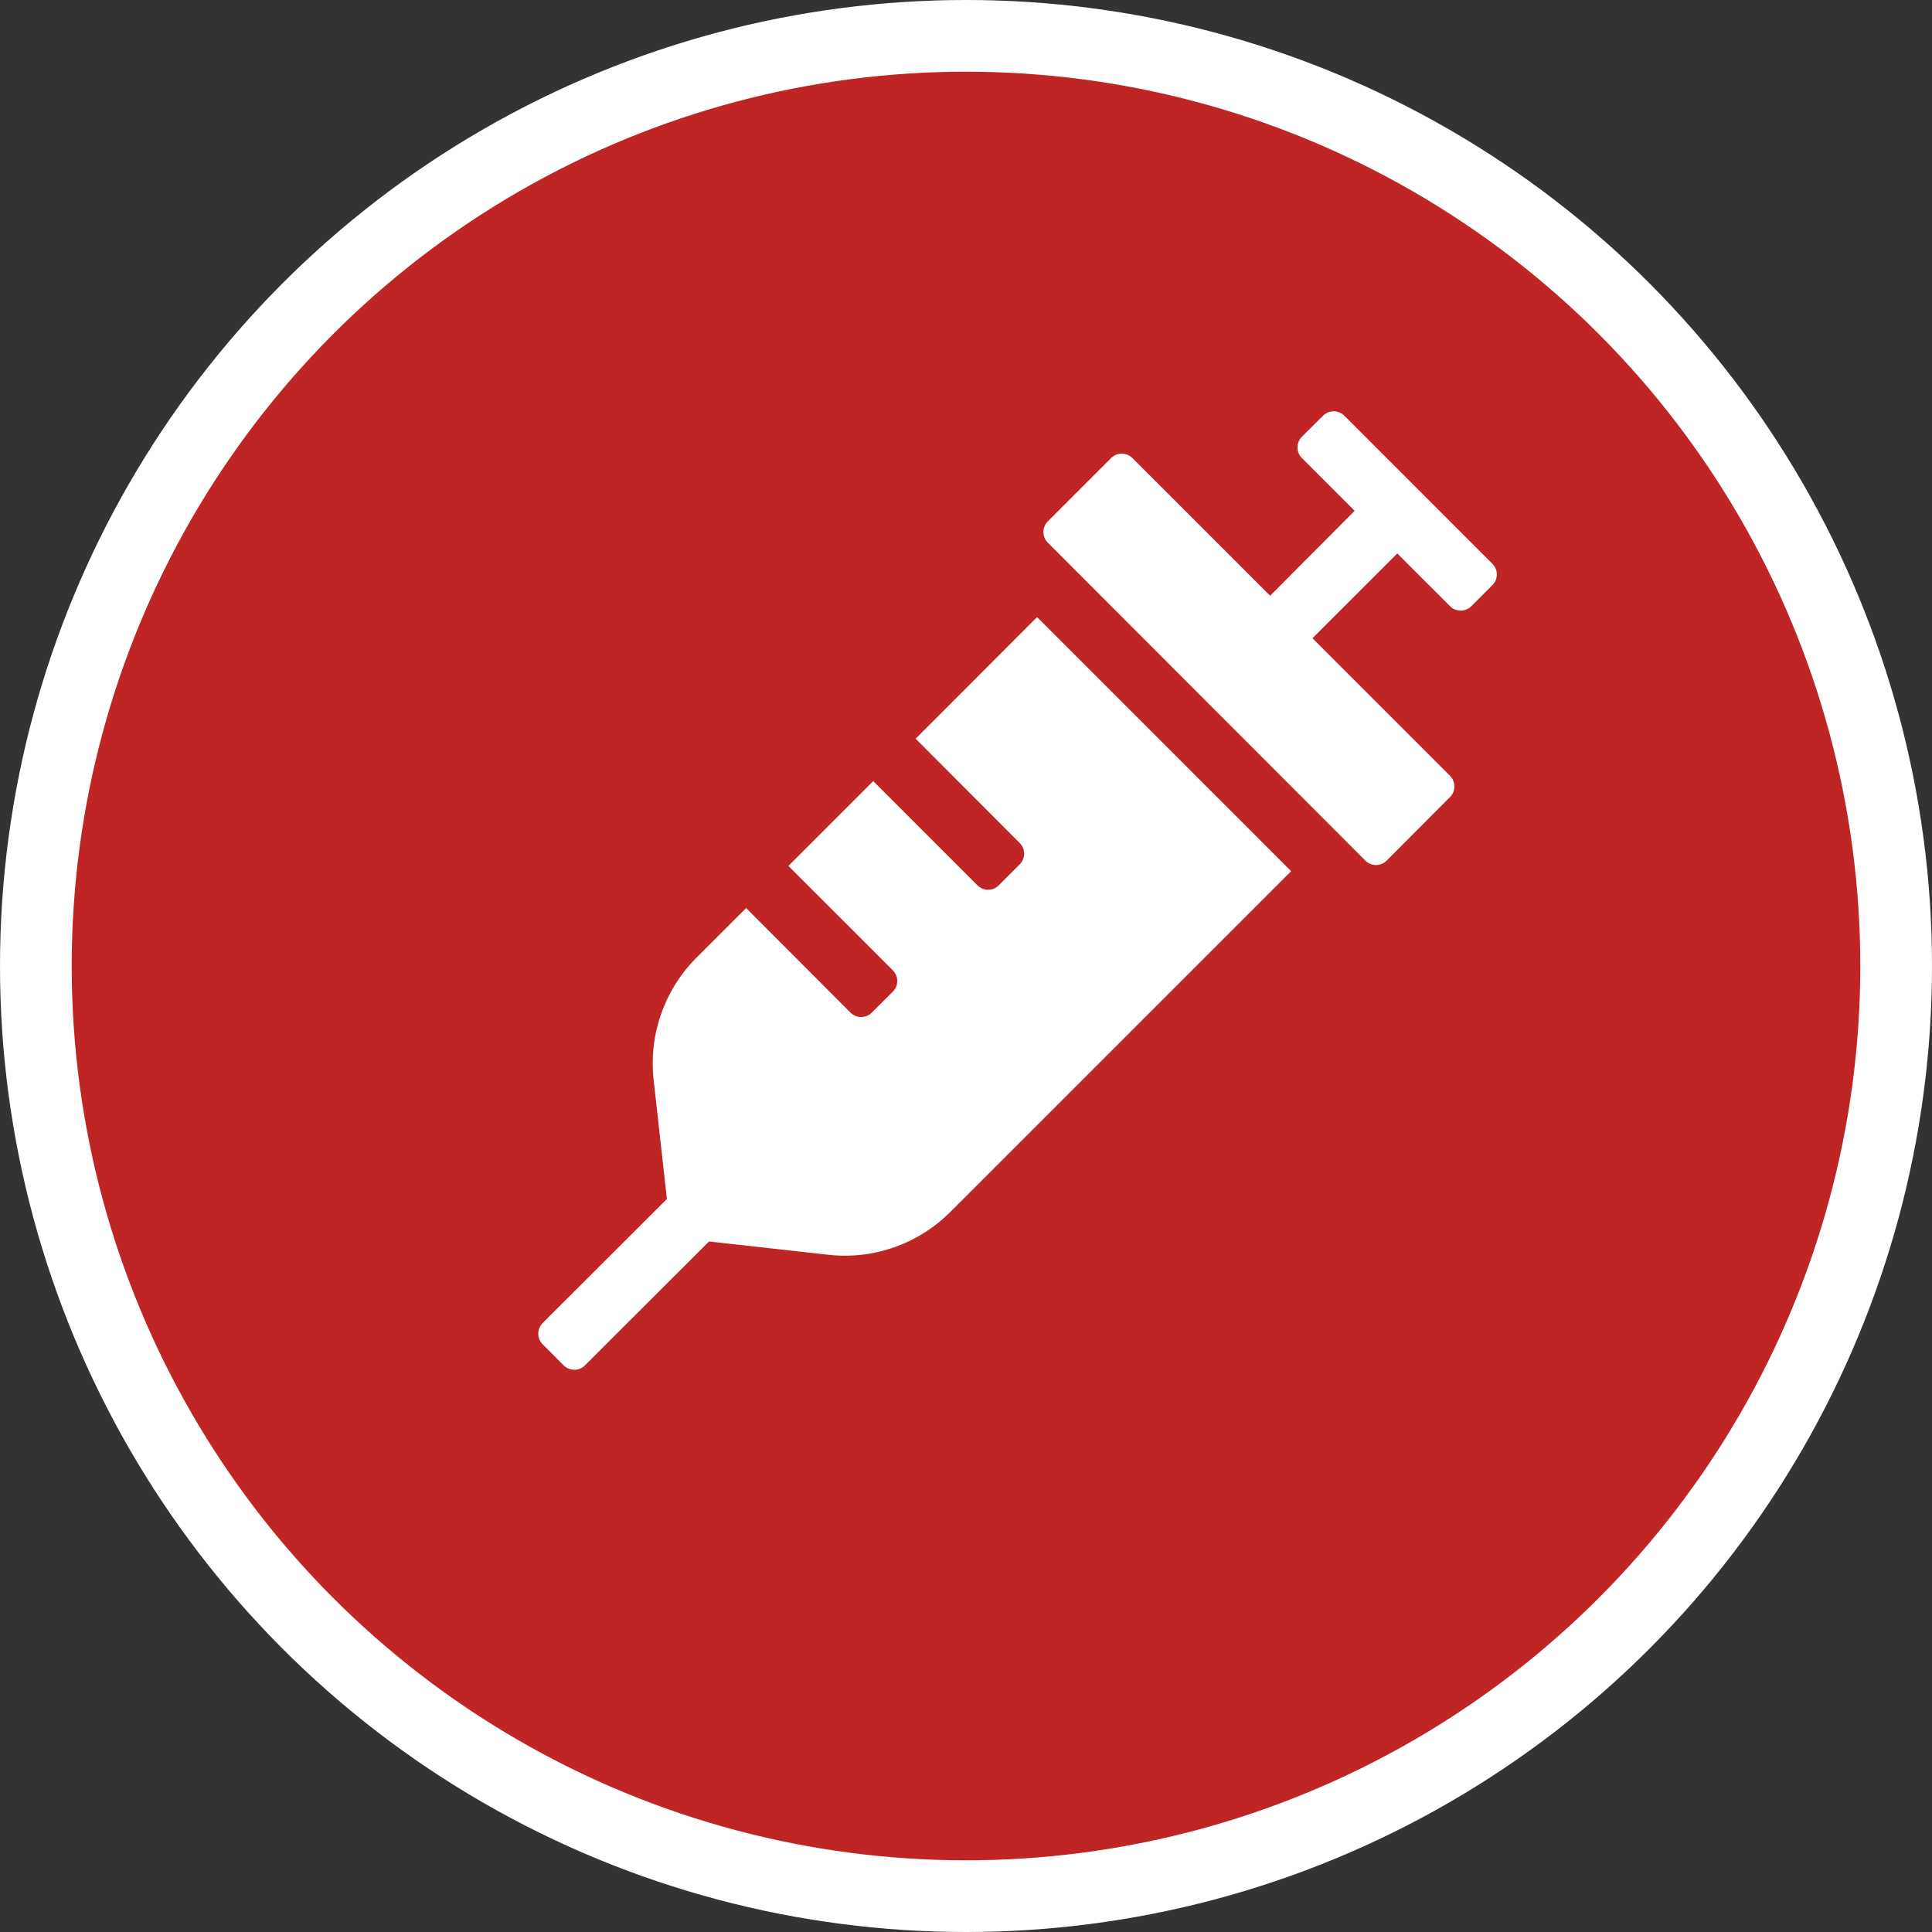 <svg id="Layer_1" data-name="Layer 1" xmlns="http://www.w3.org/2000/svg" viewBox="0 0 512 512"><rect x="0" y="0" width="512" height="512" fill="#333333" stroke="none"/><defs><style>.cls-1{fill:#fff;}.cls-2{fill:#bf2525;}</style></defs><title>odber-red</title><circle class="cls-1" cx="256" cy="256" r="256"/><circle class="cls-2" cx="256" cy="256" r="237"/><path class="cls-1" d="M242.63,195.74l27.63,27.68a4,4,0,0,1,0,5.61l-5.6,5.61a4,4,0,0,1-5.61,0L231.42,207l-22.48,22.48,27.69,27.68a4,4,0,0,1,0,5.61l-5.61,5.6a4,4,0,0,1-5.61,0l-27.68-27.73-13.1,13.1a39.65,39.65,0,0,0-11.41,32.45l3.52,31.55L143.8,350.63a4,4,0,0,0,0,5.61l5.6,5.61a4,4,0,0,0,5.61,0L187.9,329l31.56,3.52a39.48,39.48,0,0,0,32.45-11.41l90.25-90.24-67.33-67.33-32.2,32.25Zm152.91-46.29-39.29-39.3a4,4,0,0,0-5.61,0L345,115.76a4,4,0,0,0,0,5.61l14,14L336.6,157.88,308.52,129.8l-8.44-8.43a4,4,0,0,0-5.6,0l-16.82,16.82a4,4,0,0,0,0,5.6l8.43,8.44,67.33,67.42,8.43,8.44a4,4,0,0,0,5.61,0l16.82-16.87a4,4,0,0,0,0-5.61l-36.47-36.47,22.48-22.47,14,14a4,4,0,0,0,5.6,0l5.61-5.61a4,4,0,0,0,0-5.65Z"/></svg>
